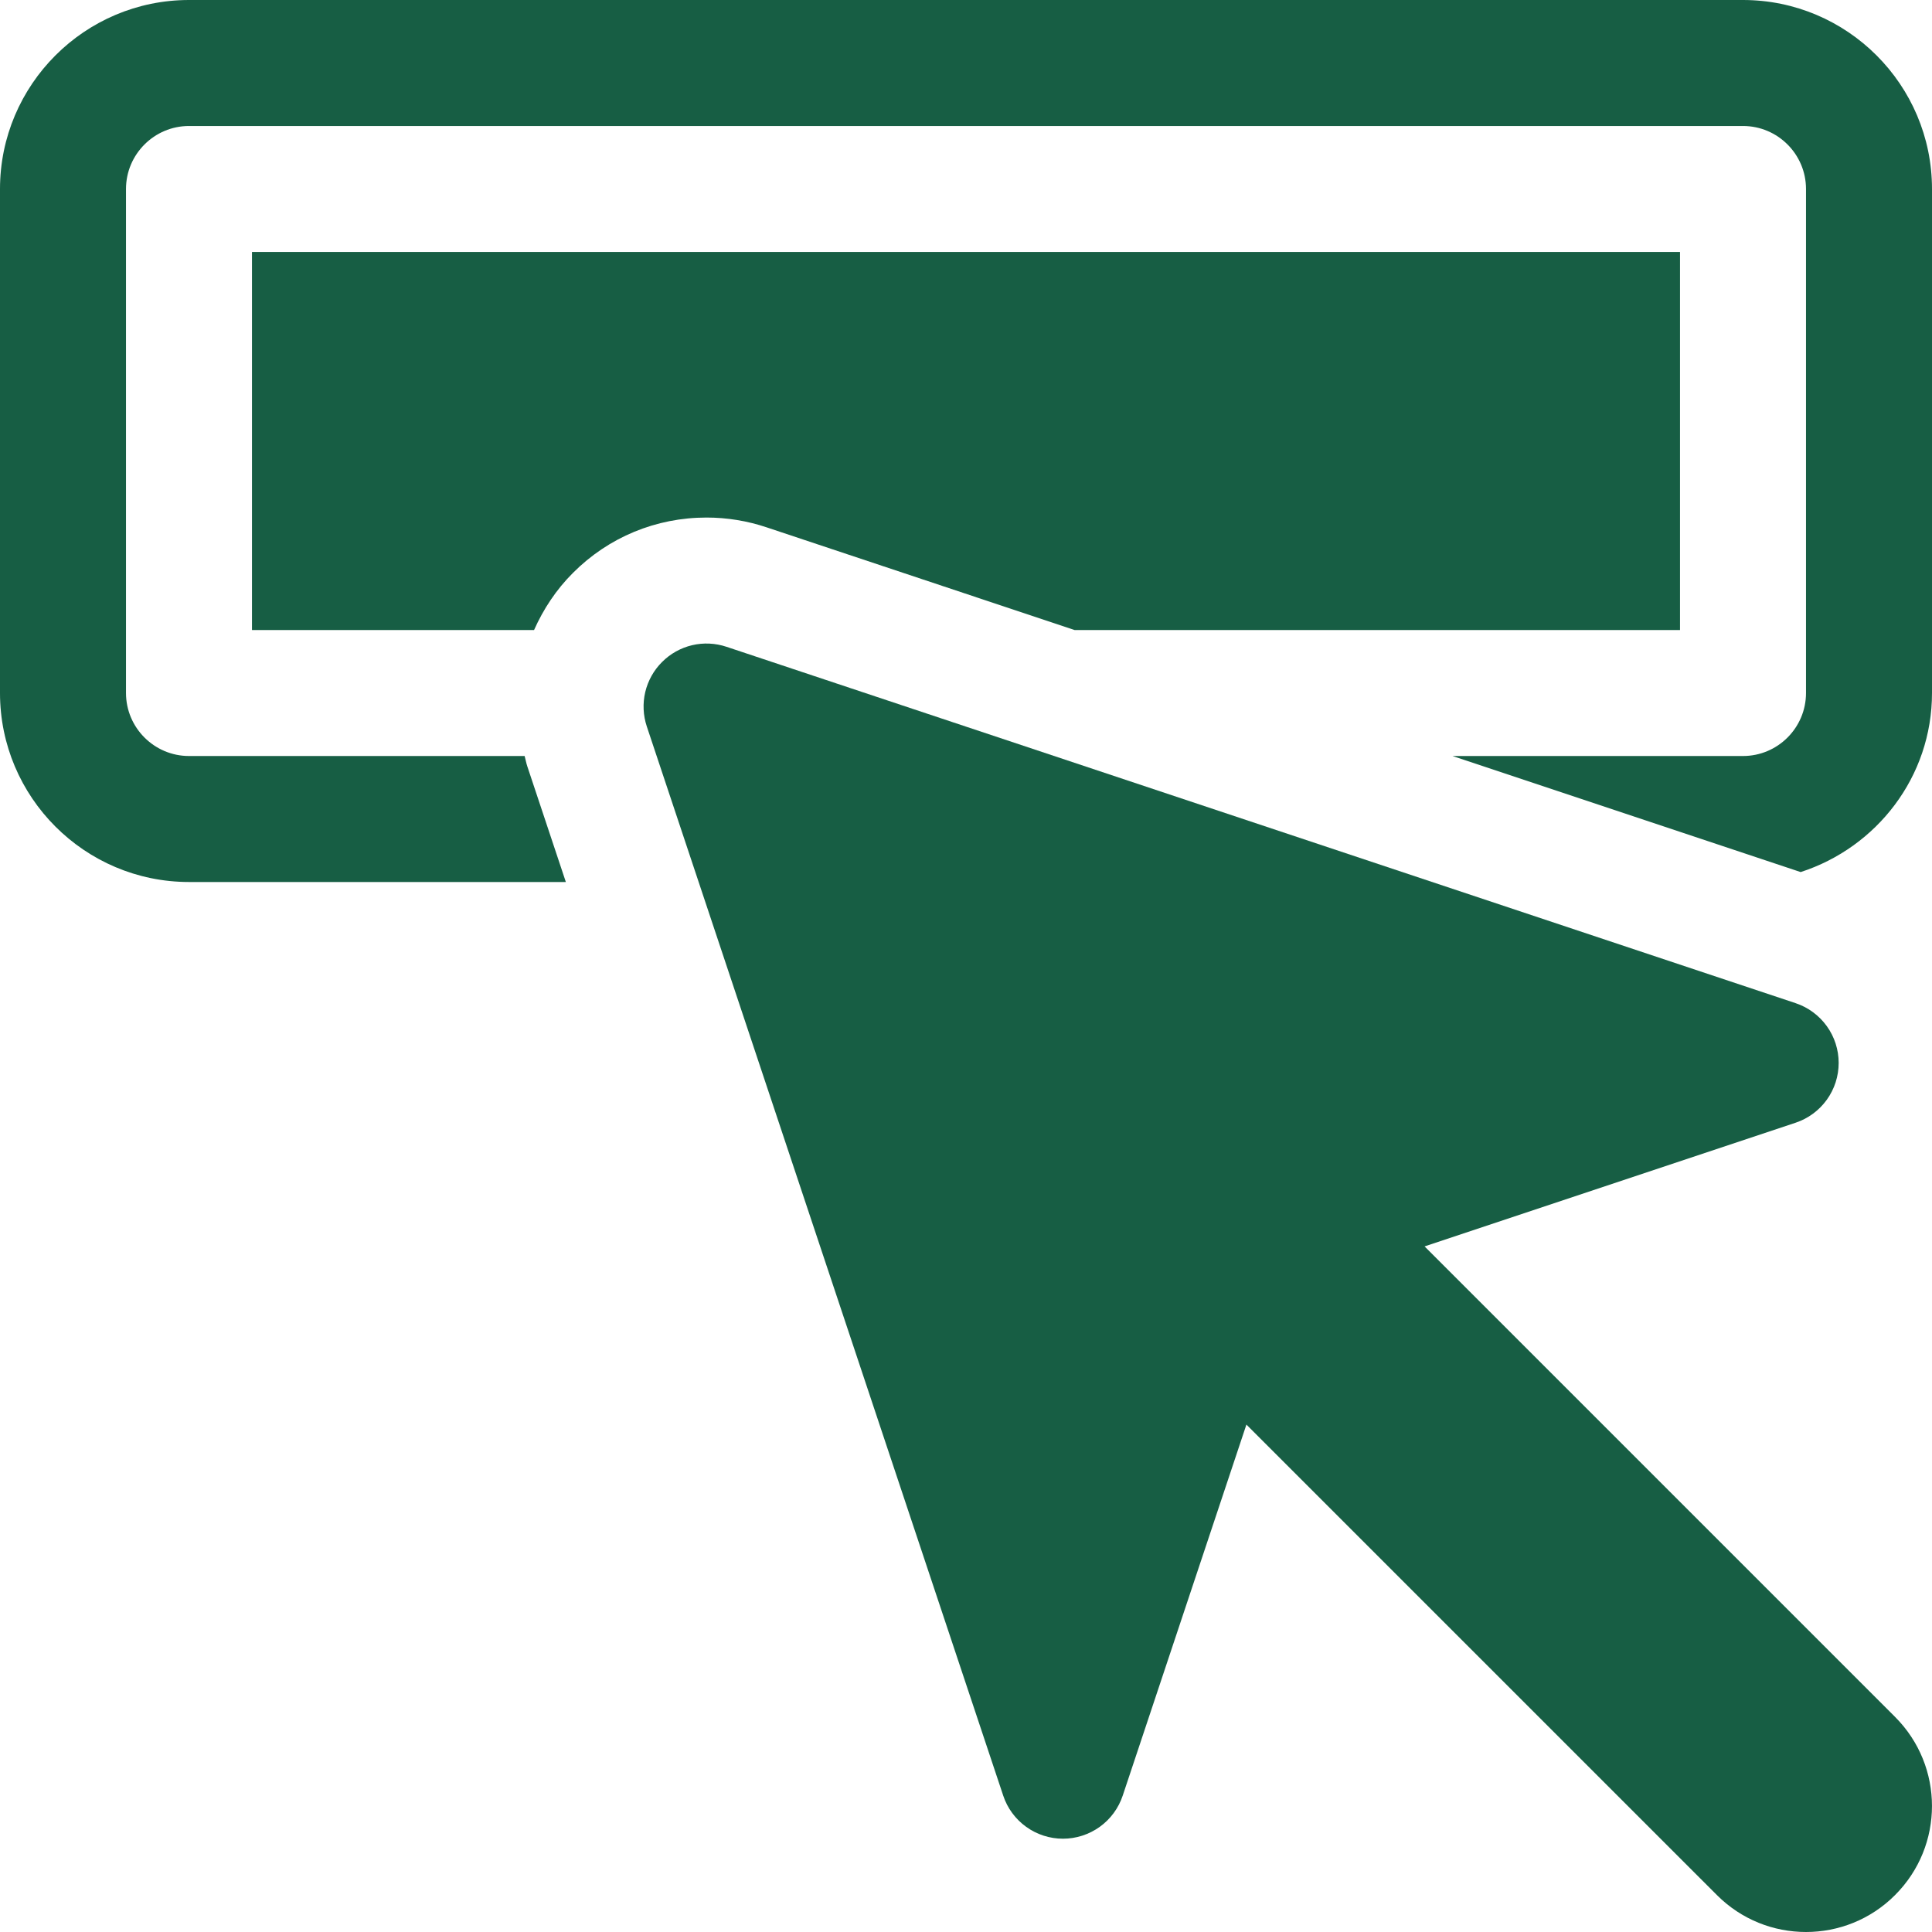<svg width="42" height="42" viewBox="0 0 42 42" fill="none" xmlns="http://www.w3.org/2000/svg">
<path d="M41.197 37.324L30.969 27.096L39.035 24.407C39.308 24.316 39.545 24.141 39.713 23.908C39.881 23.675 39.971 23.395 39.971 23.107C39.971 22.82 39.881 22.54 39.713 22.307C39.545 22.074 39.308 21.899 39.035 21.808L15.794 14.061C15.552 13.98 15.293 13.968 15.046 14.026C14.798 14.085 14.572 14.211 14.392 14.392C14.212 14.571 14.086 14.798 14.027 15.045C13.969 15.293 13.981 15.552 14.061 15.793L21.809 39.035C21.899 39.308 22.074 39.545 22.307 39.713C22.54 39.881 22.82 39.972 23.108 39.972C23.395 39.972 23.675 39.881 23.909 39.713C24.142 39.545 24.316 39.308 24.407 39.035L27.096 30.969L37.324 41.197C37.859 41.733 38.56 42 39.261 42C39.962 42 40.663 41.733 41.197 41.197C42.267 40.128 42.267 38.394 41.197 37.324ZM5.478 5.478V13.696H11.61C11.812 13.243 12.09 12.819 12.456 12.454C13.229 11.679 14.261 11.251 15.36 11.251C15.804 11.251 16.245 11.323 16.666 11.464L23.36 13.696H36.522V5.478H5.478Z" fill="#175E44"/>
<path d="M37.891 0H4.109C1.843 0 0 1.843 0 4.109V15.065C0 17.331 1.843 19.174 4.109 19.174H12.301L11.463 16.659C11.438 16.585 11.426 16.509 11.405 16.435H4.109C3.354 16.435 2.739 15.82 2.739 15.065V4.109C2.739 3.354 3.354 2.739 4.109 2.739H37.891C38.647 2.739 39.261 3.354 39.261 4.109V15.065C39.261 15.82 38.647 16.435 37.891 16.435H31.577L39.145 18.958C40.795 18.424 42 16.891 42 15.065V4.109C42 1.843 40.157 0 37.891 0Z" fill="#175E44"/>
</svg>
